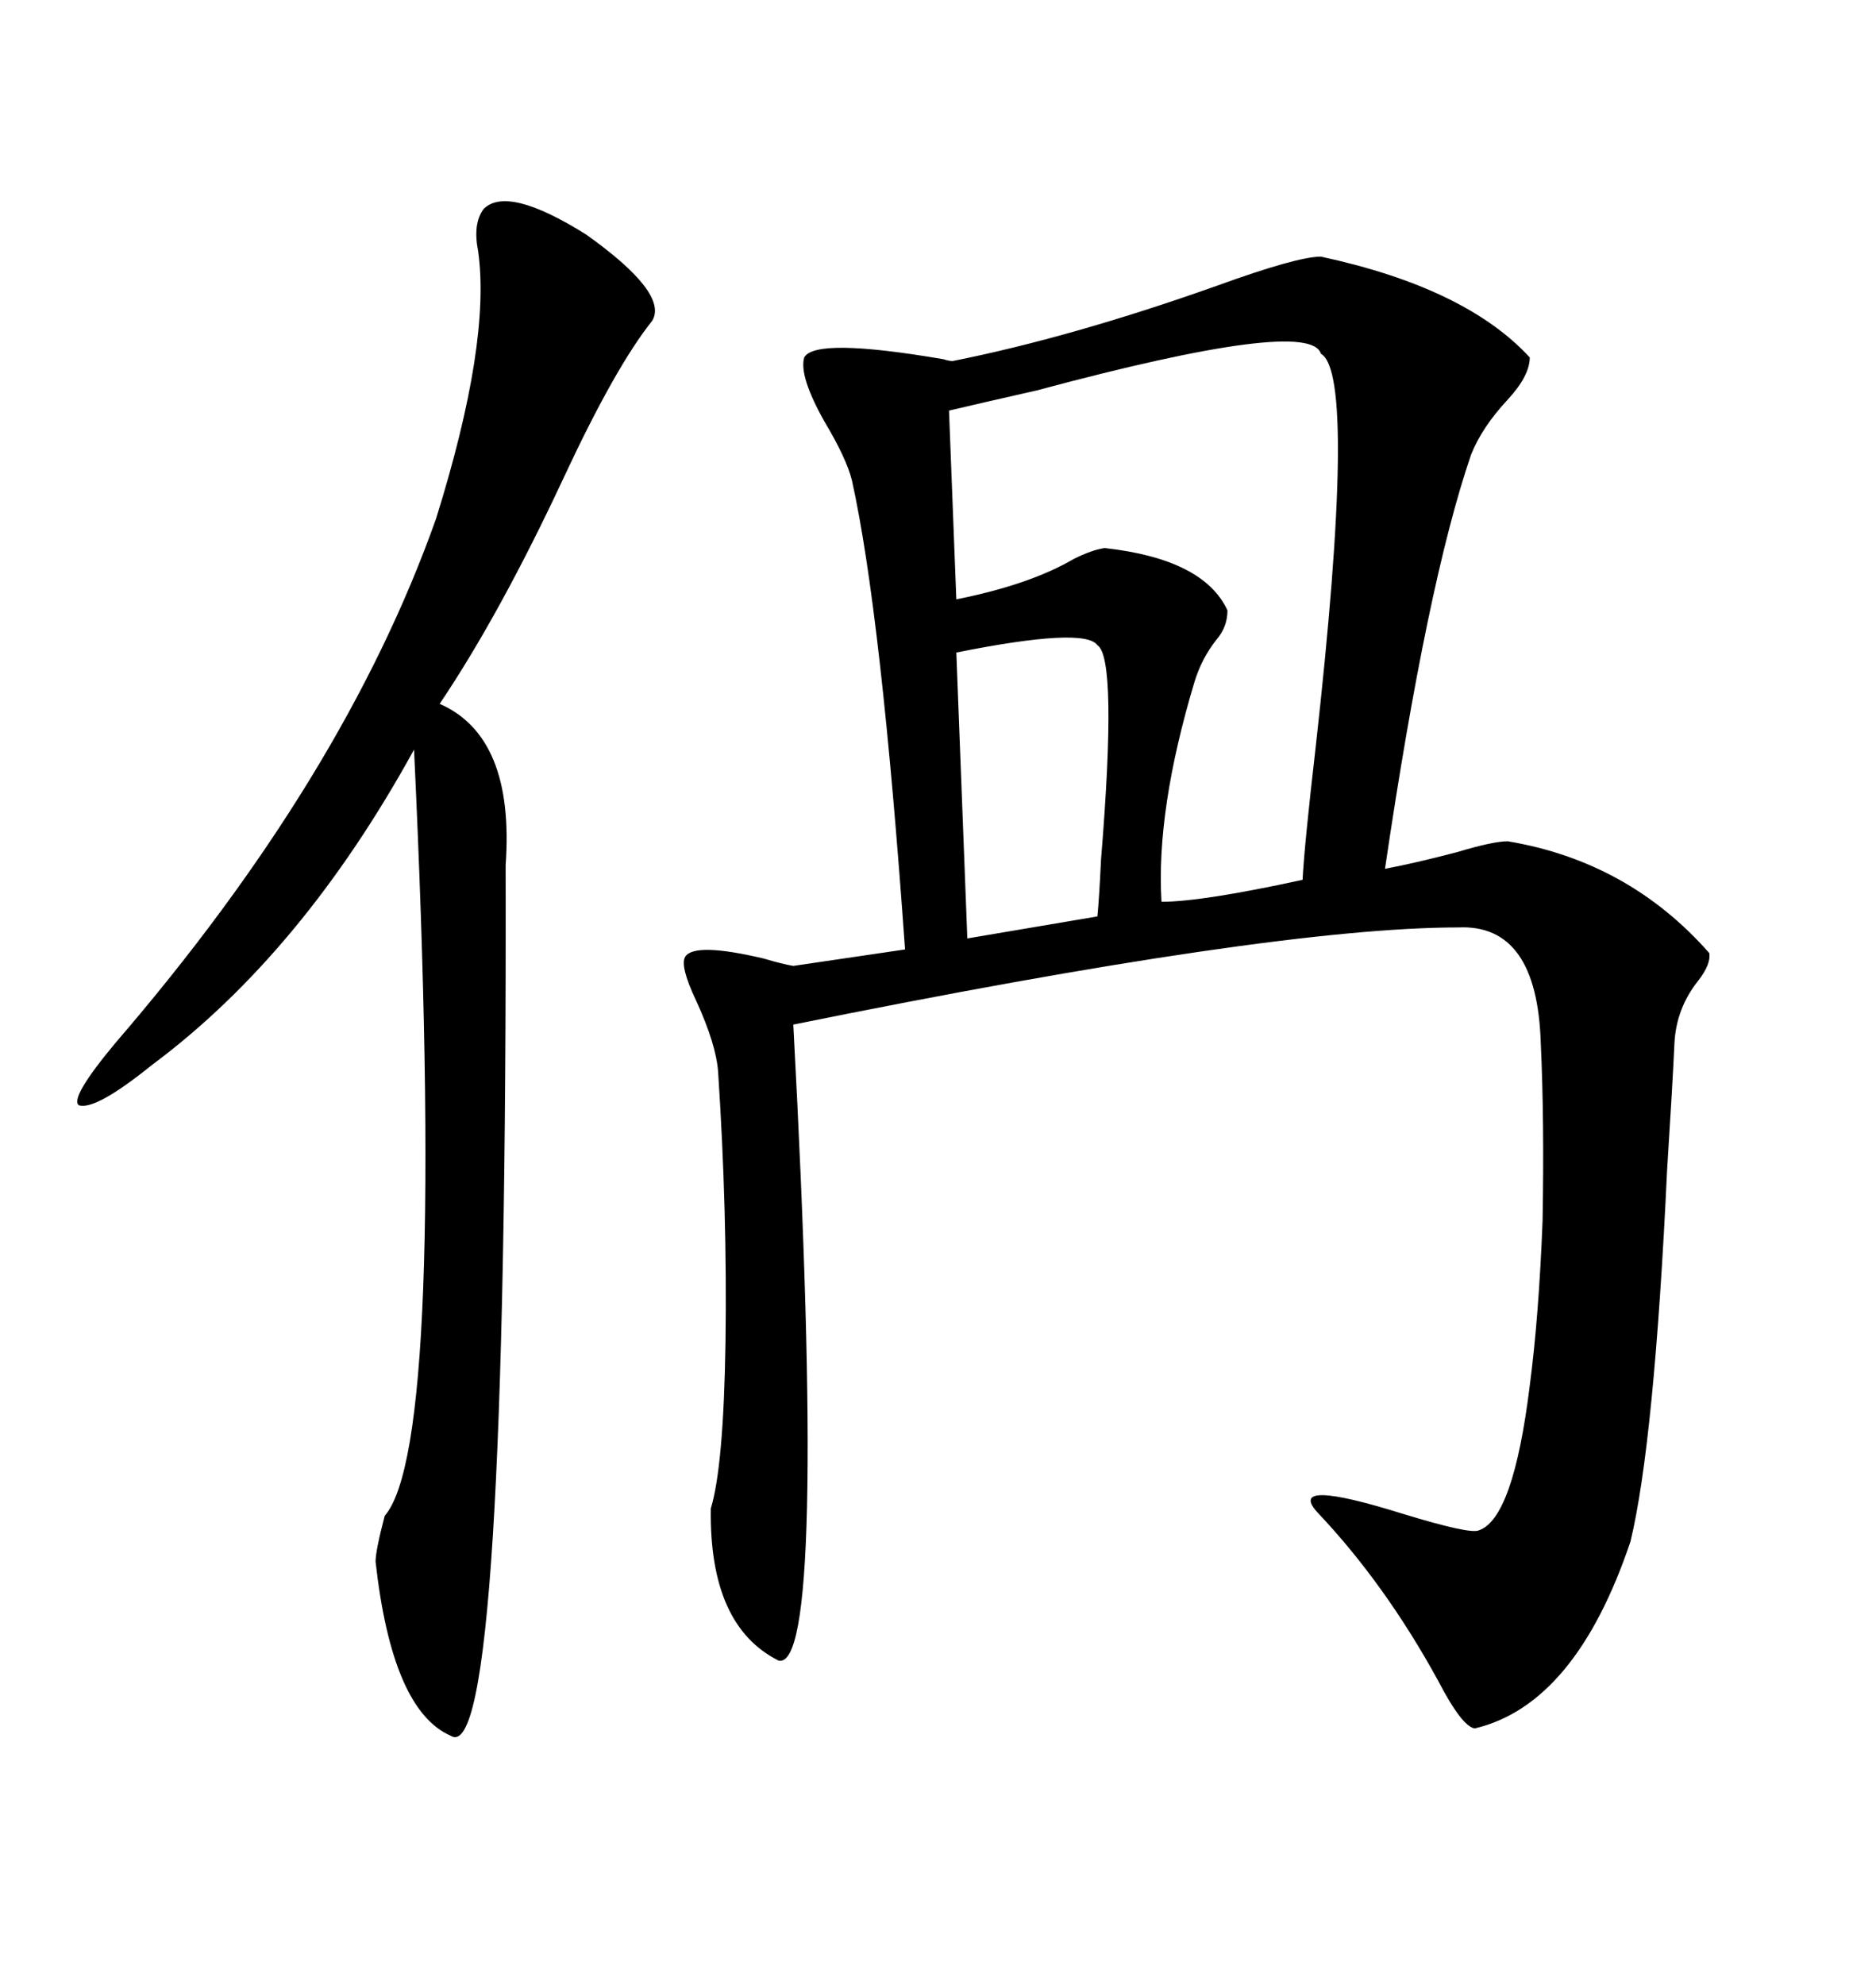 <svg xmlns="http://www.w3.org/2000/svg" xmlns:xlink="http://www.w3.org/1999/xlink" width="300" height="317.285"><path d="M211.23 41.02L211.23 41.02Q234.38 46.00 244.63 57.13L244.63 57.13Q244.63 60.06 241.11 63.87L241.11 63.87Q237.01 68.26 235.25 72.66L235.25 72.66Q228.22 93.16 221.48 138.87L221.48 138.87Q226.17 137.99 232.91 136.23L232.91 136.23Q238.77 134.47 241.11 134.47L241.11 134.47Q260.45 137.70 273.34 152.34L273.34 152.34Q273.63 154.10 271.58 156.74L271.58 156.74Q268.07 161.13 267.77 166.70L267.77 166.70Q267.48 173.14 266.60 186.91L266.60 186.91Q264.55 230.57 260.74 246.39L260.74 246.39Q251.95 272.46 235.84 276.27L235.84 276.27Q233.79 275.98 229.98 268.65L229.98 268.65Q221.48 253.13 210.64 241.70L210.64 241.70Q205.66 236.13 224.41 241.99L224.41 241.99Q234.96 245.21 236.43 244.63L236.43 244.63Q241.99 242.87 244.63 221.48L244.63 221.48Q246.09 210.35 246.68 195.12L246.68 195.12Q246.97 179.00 246.39 166.70L246.39 166.70Q245.80 147.66 233.20 148.24L233.20 148.24Q203.61 148.24 126.86 163.77L126.86 163.77Q132.42 267.19 124.51 265.43L124.51 265.43Q113.38 259.86 113.67 241.11L113.67 241.11Q115.72 234.38 116.02 214.45L116.02 214.45Q116.31 193.65 114.84 171.39L114.84 171.39Q114.55 166.99 111.33 159.96L111.33 159.96Q108.69 154.39 109.57 152.93L109.57 152.93Q111.04 150.59 122.17 153.22L122.17 153.22Q125.10 154.10 126.86 154.39L126.86 154.39L144.73 151.76Q140.92 97.85 136.23 76.76L136.23 76.76Q135.35 73.24 131.84 67.38L131.84 67.38Q127.73 60.06 128.61 57.13L128.61 57.13Q130.37 53.91 150.88 57.42L150.88 57.42Q151.76 57.71 152.34 57.71L152.34 57.71Q171.39 53.91 194.53 45.70L194.53 45.70Q207.42 41.02 211.23 41.02ZM104.30 51.27L104.30 51.27Q98.44 58.59 90.23 76.17L90.23 76.17Q79.98 98.14 70.31 112.50L70.31 112.50Q82.32 117.77 80.86 138.28L80.86 138.28Q81.15 283.30 72.07 277.44L72.07 277.44Q62.70 273.34 60.06 249.61L60.06 249.61Q60.06 247.85 61.52 242.29L61.52 242.29Q71.48 230.86 66.21 119.82L66.21 119.82Q48.34 152.34 24.32 170.21L24.32 170.21Q15.23 177.54 12.60 176.66L12.60 176.66Q11.13 175.49 18.46 166.70L18.46 166.70Q55.08 124.22 69.73 82.91L69.73 82.91Q78.52 54.79 76.46 40.14L76.46 40.14Q75.59 35.74 77.34 33.40L77.34 33.40Q81.15 29.59 93.75 37.50L93.75 37.50Q106.93 46.88 104.30 51.27ZM211.23 56.54L211.23 56.54Q209.47 50.68 165.82 62.40L165.82 62.40Q156.74 64.45 151.76 65.63L151.76 65.63L152.93 95.80Q164.65 93.46 171.68 89.36L171.68 89.36Q174.61 87.89 176.66 87.60L176.66 87.60Q192.48 89.36 196.29 97.56L196.29 97.56Q196.29 100.20 194.53 102.25L194.53 102.25Q192.19 105.18 191.02 108.98L191.02 108.98Q184.86 129.49 185.74 144.14L185.74 144.14Q192.19 144.14 208.30 140.63L208.30 140.63Q208.59 135.06 210.35 119.82L210.35 119.82Q217.09 59.77 211.23 56.54ZM152.93 104.30L152.93 104.30L154.69 150L175.49 146.48Q175.78 143.55 176.07 137.40L176.07 137.40Q178.71 105.18 175.49 103.13L175.49 103.13Q173.44 100.20 152.93 104.30Z"/></svg>
